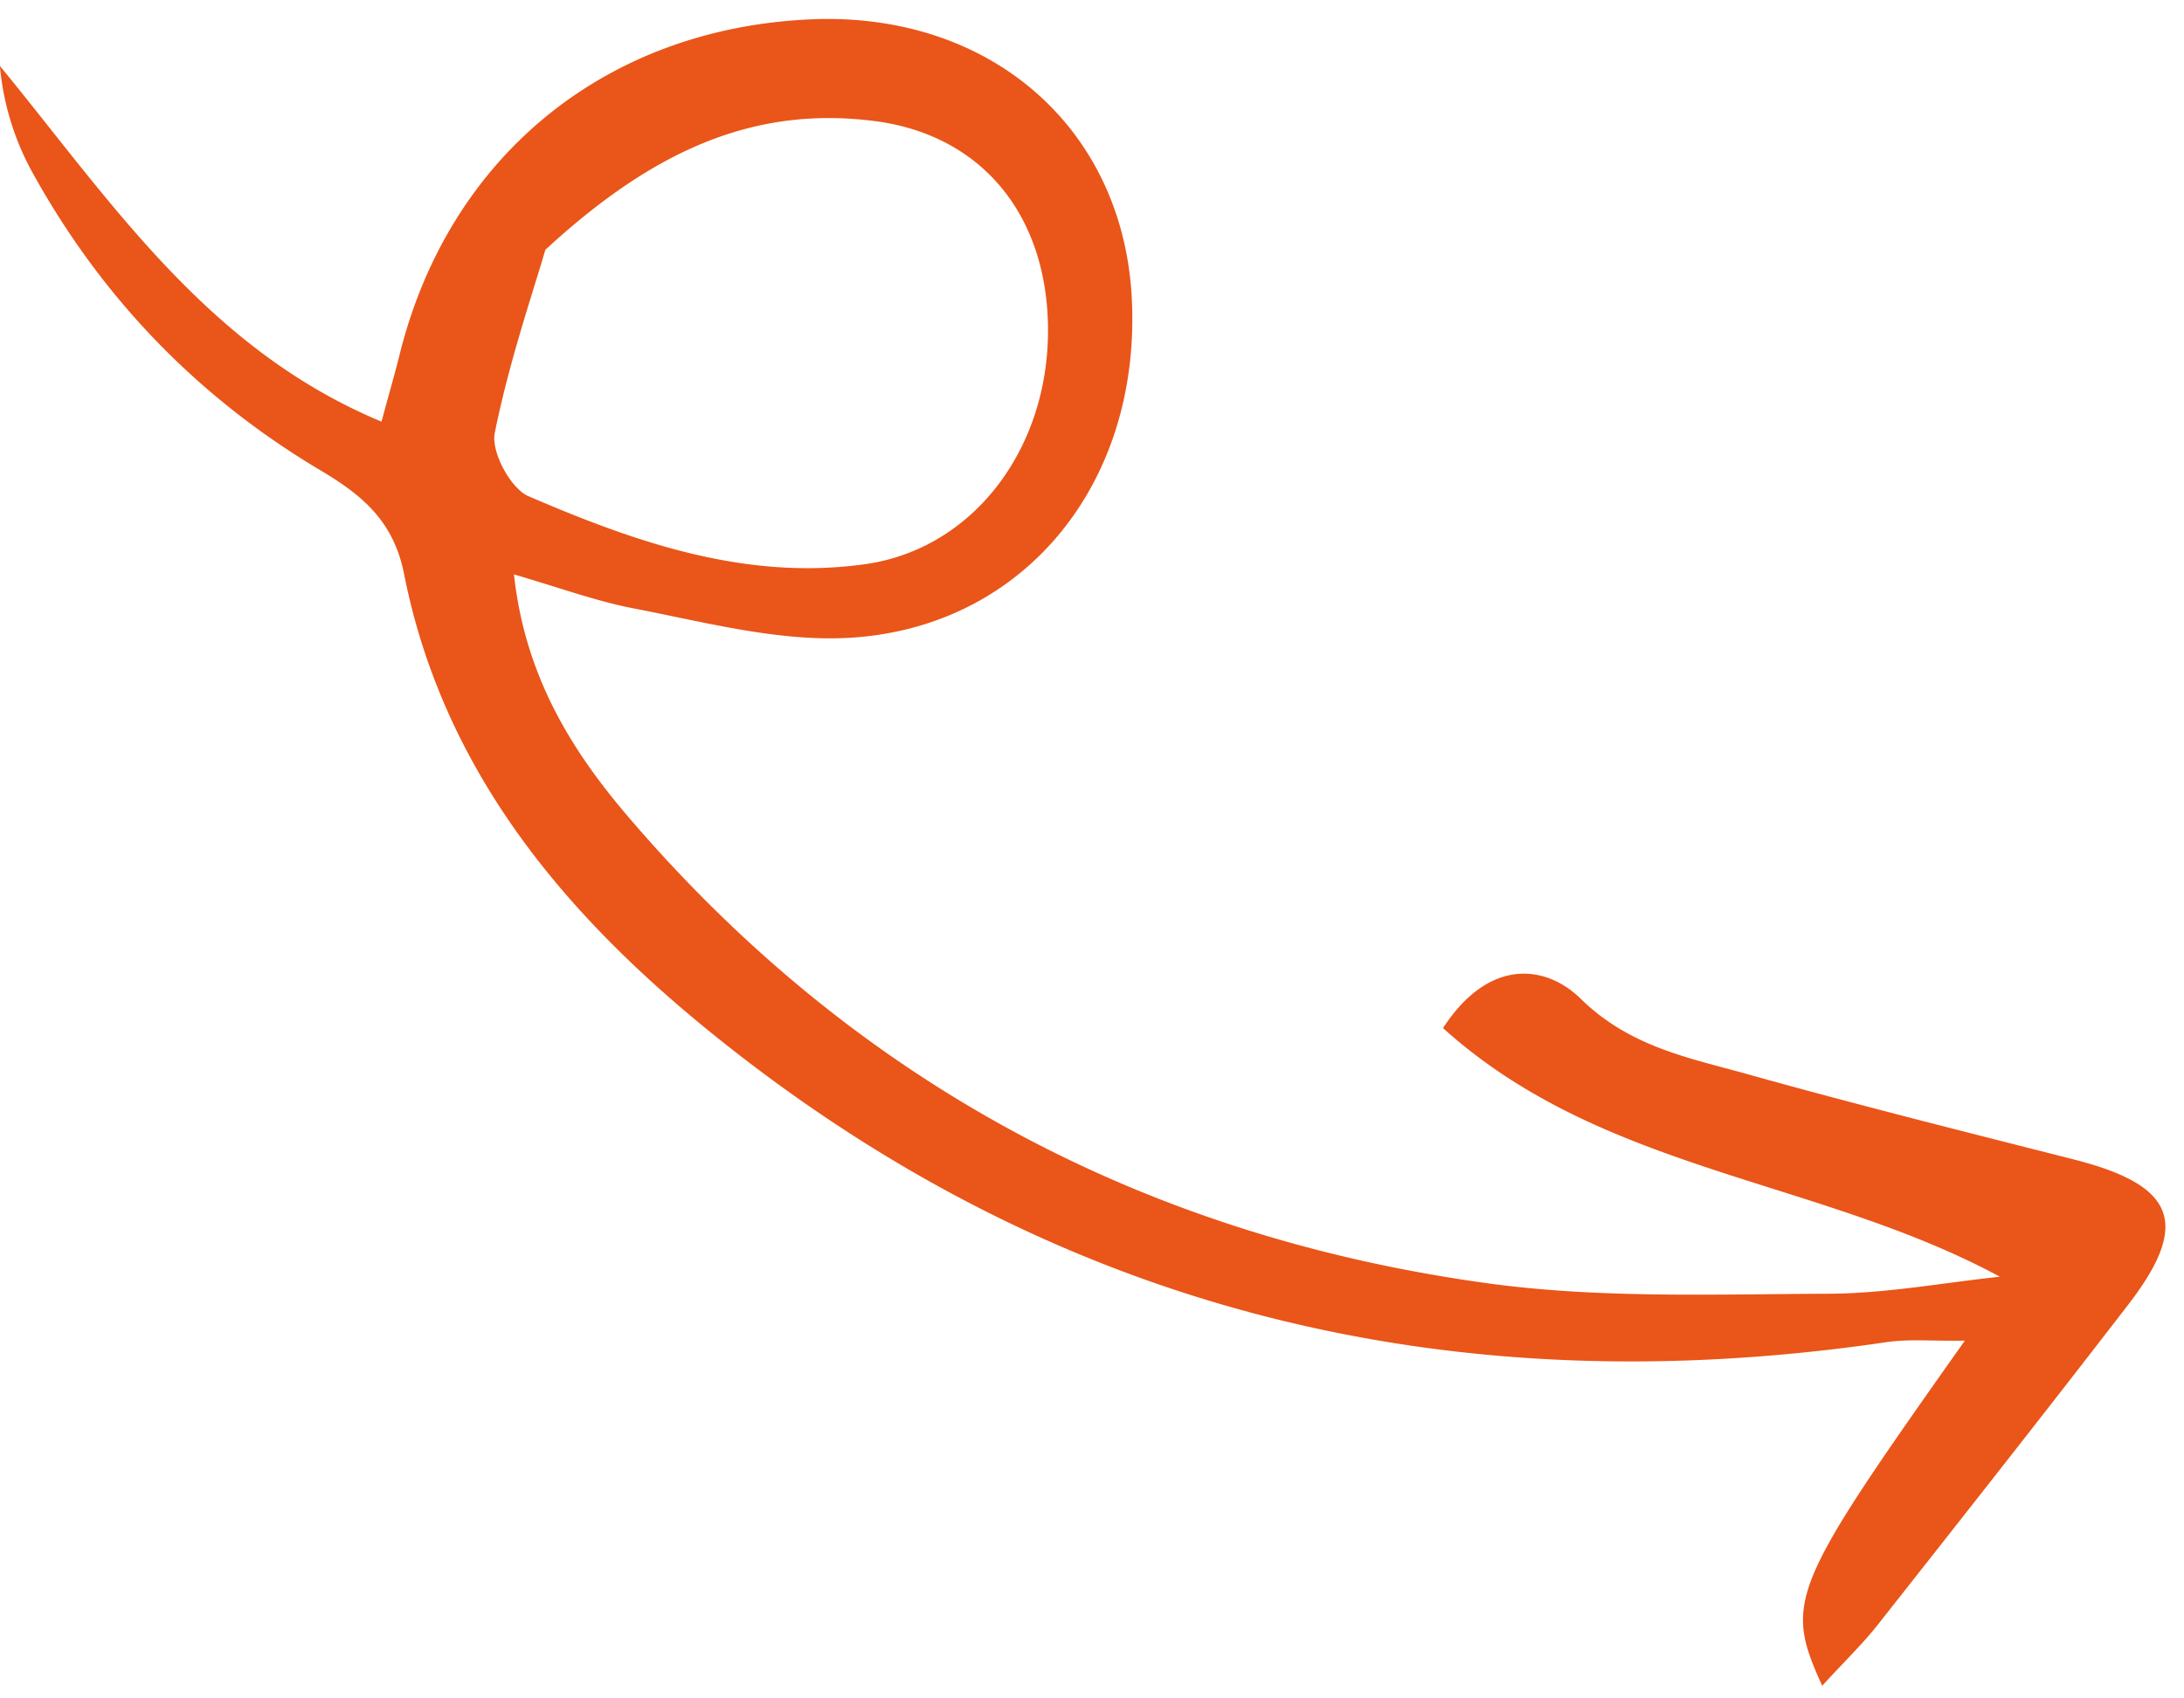 <svg xmlns="http://www.w3.org/2000/svg" width="72" height="56" fill="none"><path fill="#EA5519" d="M65.942 42.103c-6.015-3.25-13.117-3.456-18.37-8.205 1.532-2.352 3.415-2.078 4.548-.958 1.612 1.576 3.55 1.939 5.472 2.473 3.57 1.001 7.177 1.901 10.77 2.816 3.346.847 3.858 2.102 1.823 4.758-2.733 3.548-5.51 7.07-8.28 10.585-.535.675-1.167 1.278-1.832 2.012-1.262-2.784-1.079-3.208 4.702-11.38-1.026.02-1.818-.06-2.576.049-14.44 2.128-27.48-1.021-38.877-10.3-4.874-3.968-8.742-8.677-10.001-15.026-.348-1.762-1.4-2.611-2.744-3.412-4.057-2.407-7.225-5.697-9.5-9.814a8.9 8.9 0 0 1-1.08-3.526c3.675 4.474 6.83 9.332 12.581 11.728.22-.83.432-1.546.61-2.267C14.83 5.122 19.991.932 26.732.638 32.648.38 37.053 4.23 37.315 9.896c.296 6.36-3.936 11.187-10.02 11.152-2.149-.015-4.293-.583-6.419-.99-1.214-.235-2.399-.67-3.932-1.118.365 3.355 1.903 5.822 3.806 8.037 7.484 8.735 17.04 13.81 28.38 15.348 3.656.492 7.417.347 11.116.333 1.9-.003 3.788-.36 5.688-.562zM17.979 8.237c-.43 1.468-1.204 3.726-1.668 6.04-.128.618.523 1.835 1.114 2.085 3.52 1.516 7.145 2.79 11.084 2.242 3.531-.491 6.03-3.74 6.041-7.68.01-3.772-2.14-6.48-5.736-6.935-3.918-.495-7.237.924-10.835 4.248"/></svg>